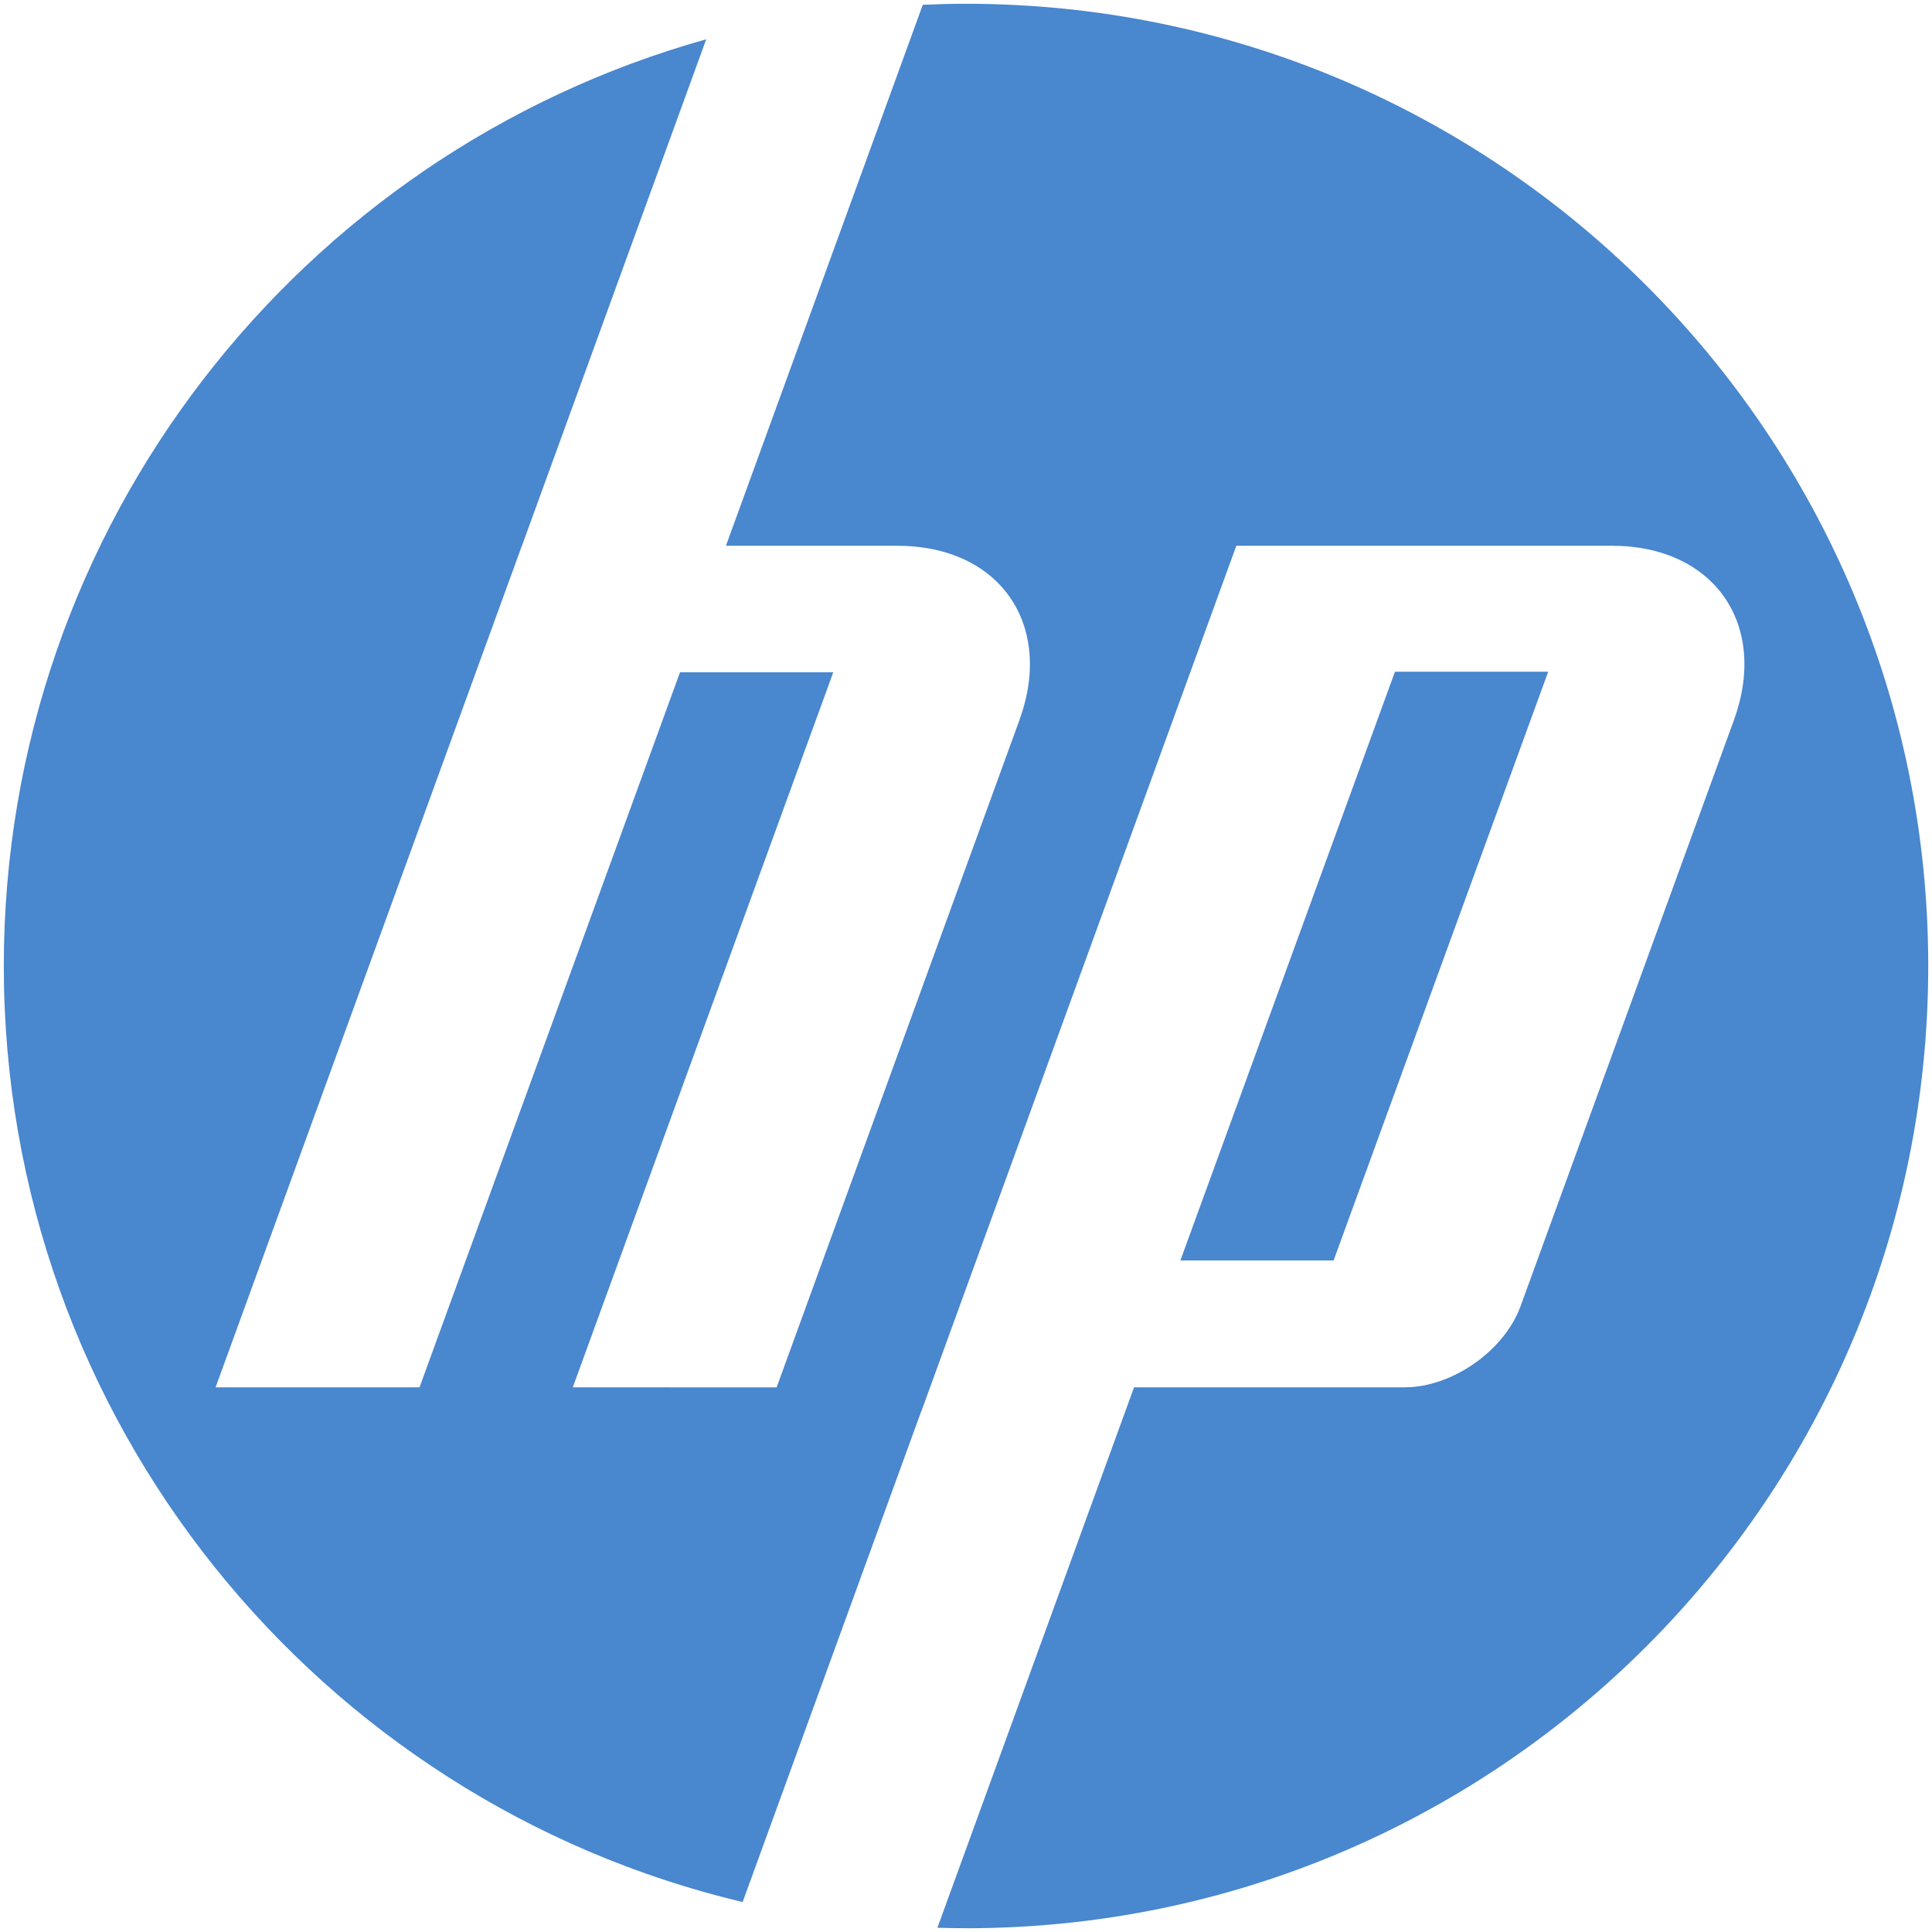 <svg xmlns="http://www.w3.org/2000/svg" xmlns:xlink="http://www.w3.org/1999/xlink" xml:space="preserve" width="433.7" height="433.7" viewBox="0 0 433.701 433.701"><path fill="#4987CE" d="M216.85 432.85c-2.147 0-4.285-.039-6.419-.101l44.143-121.32h60.75c10.663 0 22.368-8.197 26.015-18.212l47.892-131.55c7.835-21.537-4.501-39.157-27.418-39.157h-84.279l-70.715 194.32h-.026l-40.089 110.15C71.598 404.38.854 318.88.854 216.85c0-99.086 66.721-182.58 157.68-208.03l-41.365 113.69h-.012L48.396 311.43l45.778.004 58.481-160.53h34.404l-58.481 160.53 45.761.008 54.498-149.77c7.84-21.537-4.497-39.157-27.393-39.157h-38.481l44.186-121.44c3.221-.143 6.454-.227 9.708-.227 119.29 0 216 96.706 216 216-.01 119.3-96.72 216.01-216.01 216.01zm130.69-282.06h-34.395l-48.167 132.16h34.396l48.17-132.16z"/></svg>